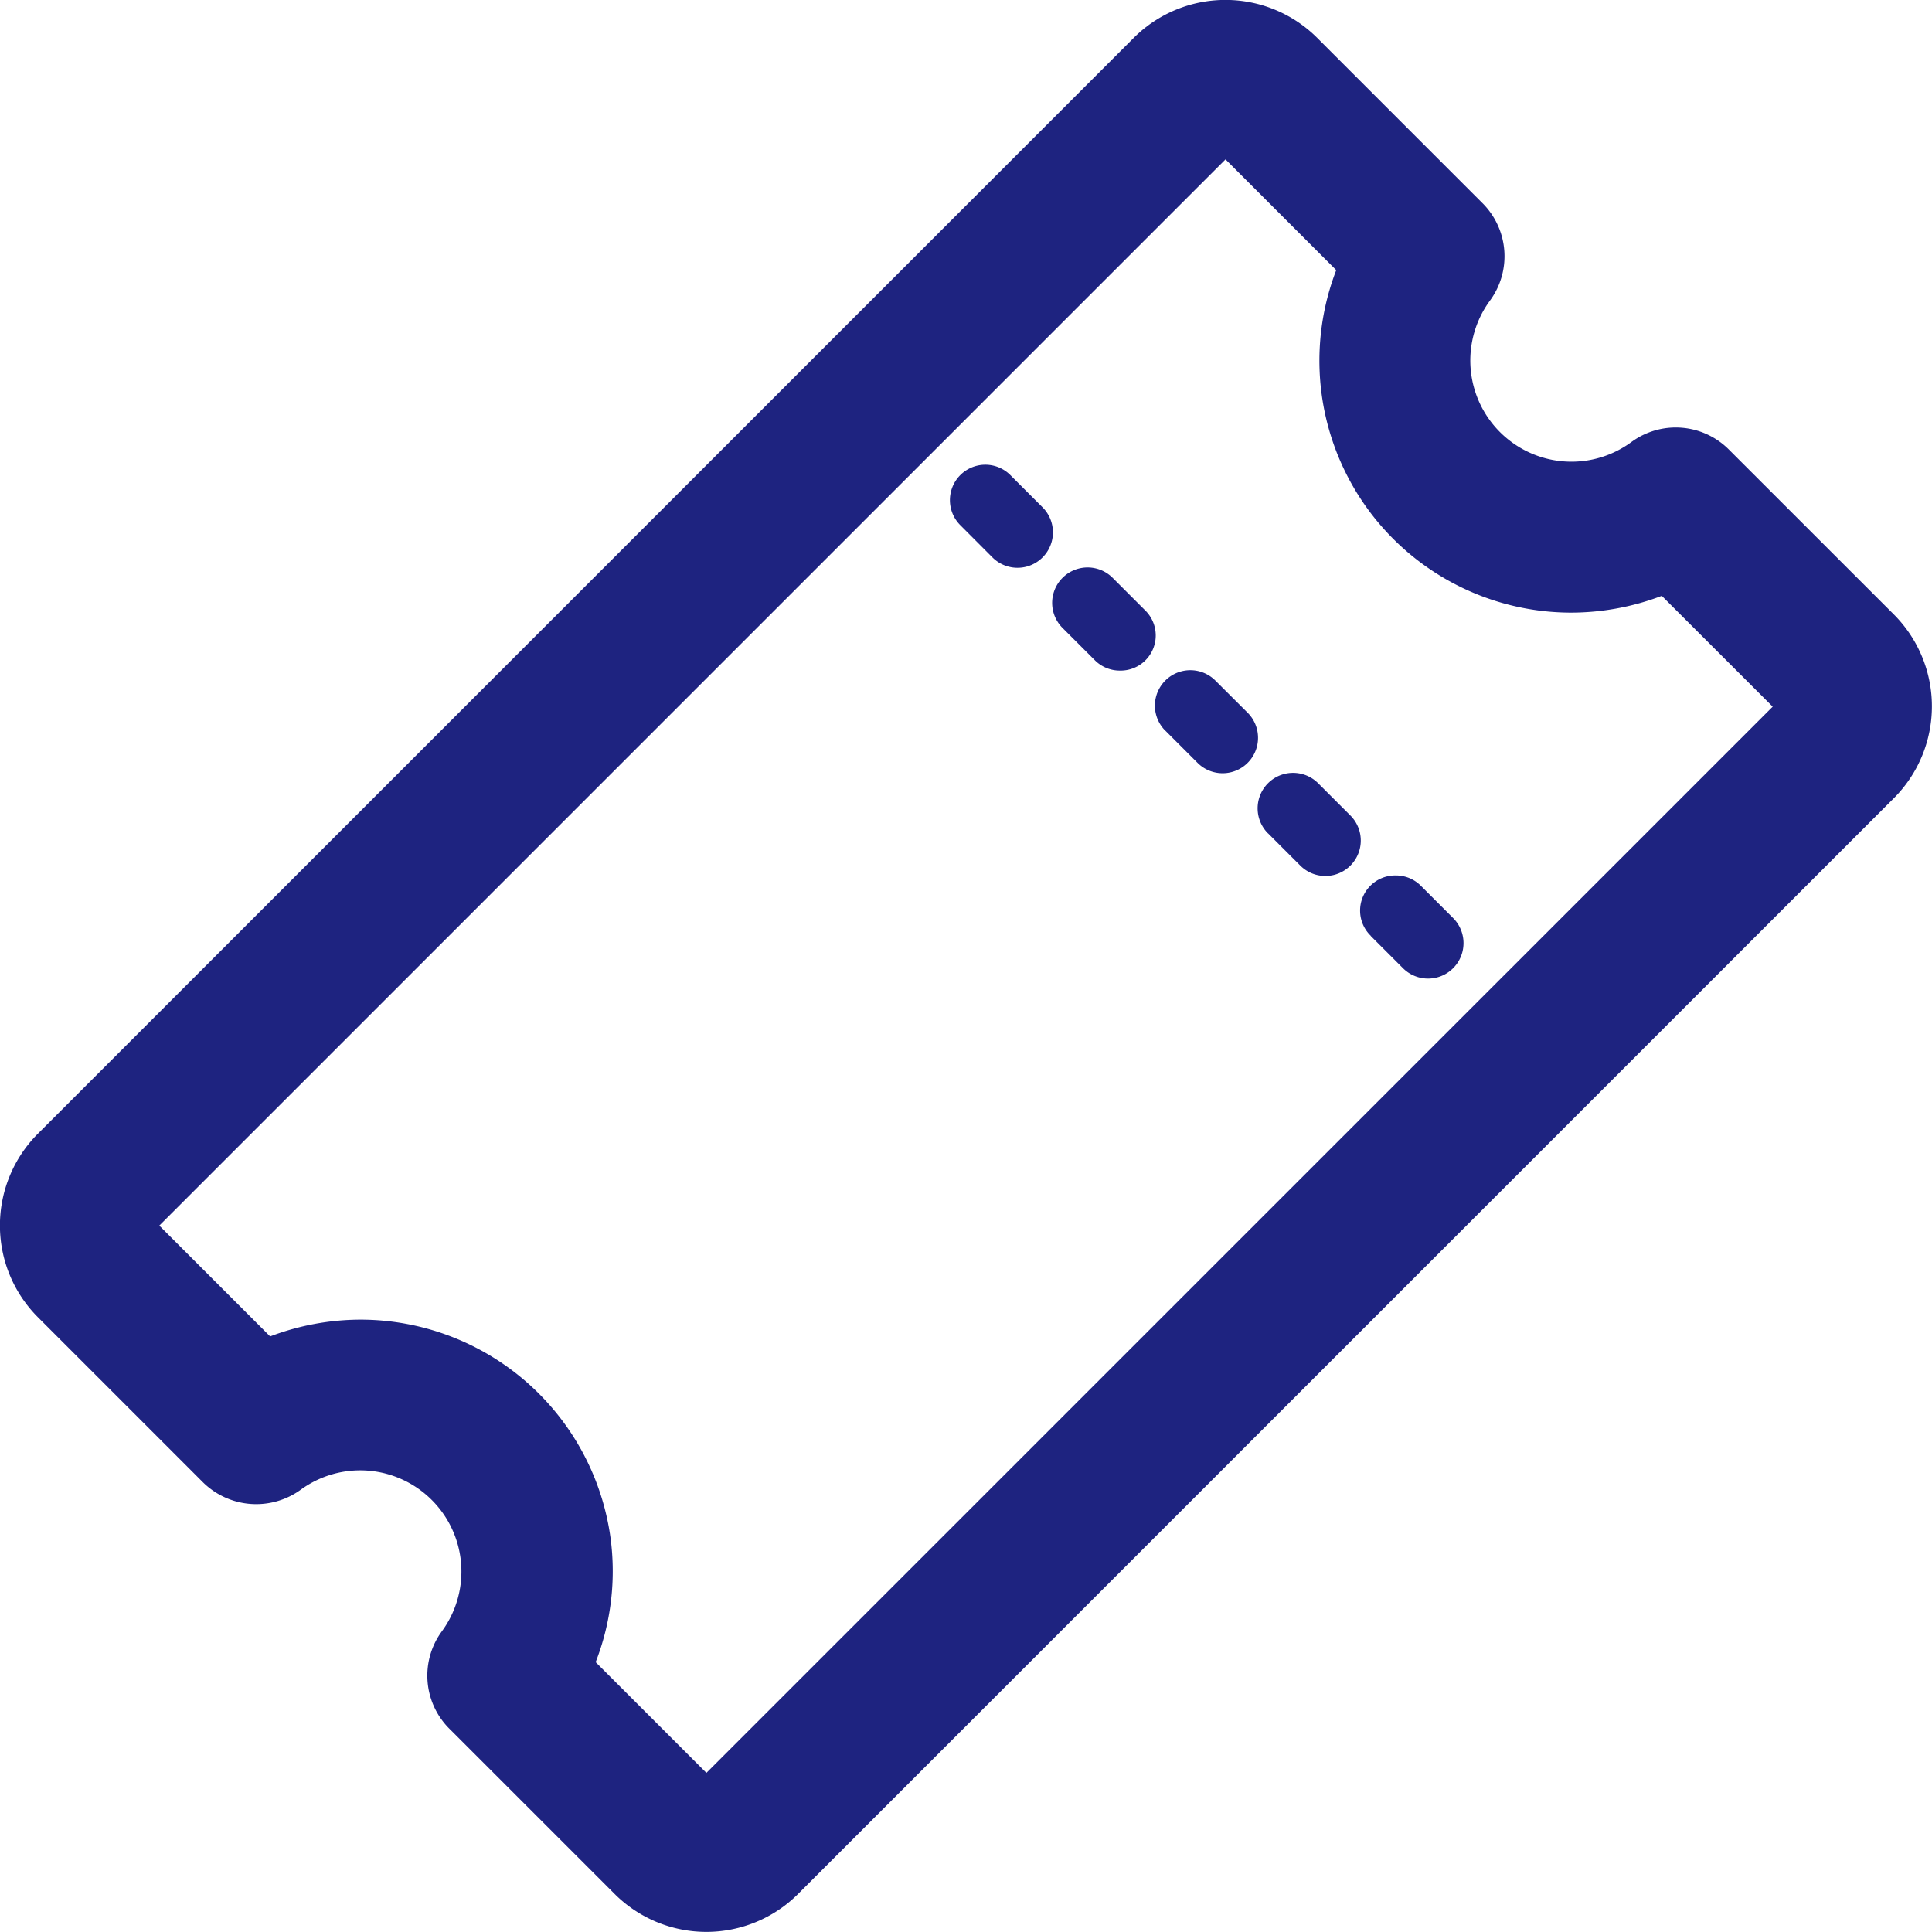 <svg xmlns="http://www.w3.org/2000/svg" width="22" height="22" viewBox="0 0 22 22"><g transform="translate(-164.49 -164.5)"><path d="M1122.2,753.672l.367.367a.4.4,0,0,0,.57-.571l-.367-.367a.4.4,0,1,0-.571.571Z" transform="translate(-943.27 -579.682)" fill="#1e2380"/><path d="M1043.972,675.469l.367.367a.4.4,0,1,0,.57-.571l-.367-.366a.4.4,0,0,0-.571.57Z" transform="translate(-866.212 -502.649)" fill="#1e2380"/><path d="M1200.394,831.848l.367.367a.4.4,0,0,0,.571-.571l-.367-.367a.4.4,0,0,0-.285-.118h0a.4.4,0,0,0-.285.688Z" transform="translate(-1020.295 -656.69)" fill="#1e2380"/><path d="M965.745,597.249l.367.367a.4.4,0,0,0,.285.118h0a.4.4,0,0,0,.285-.689l-.367-.367a.4.4,0,0,0-.571.57Z" transform="translate(-789.155 -425.598)" fill="#1e2380"/><path d="M887.9,519.417a.4.4,0,1,0,.571-.57l-.367-.367a.4.4,0,1,0-.57.57Z" transform="translate(-712.109 -348.57)" fill="#1e2380"/><path d="M186.059,171.5l-1.881-1.88a.854.854,0,0,0-1.113-.085,1.152,1.152,0,0,1-1.61-1.61.854.854,0,0,0-.086-1.114l-1.88-1.88a1.479,1.479,0,0,0-2.089,0l-12.479,12.479a1.479,1.479,0,0,0,0,2.089l1.879,1.879a.864.864,0,0,0,1.114.086,1.152,1.152,0,0,1,1.609,1.61.853.853,0,0,0,.086,1.113l1.88,1.88a1.479,1.479,0,0,0,2.089,0l12.479-12.479A1.48,1.48,0,0,0,186.059,171.5Zm-14.617,10.511a2.876,2.876,0,0,0-2.845-2.484,2.916,2.916,0,0,0-1.031.191l-1.262-1.262,12.141-12.141,1.261,1.261a2.869,2.869,0,0,0,2.676,3.9,2.917,2.917,0,0,0,1.031-.191l1.263,1.262-12.142,12.141-1.261-1.261A2.855,2.855,0,0,0,171.442,182.011Z" fill="#1e2380"/></g></svg>